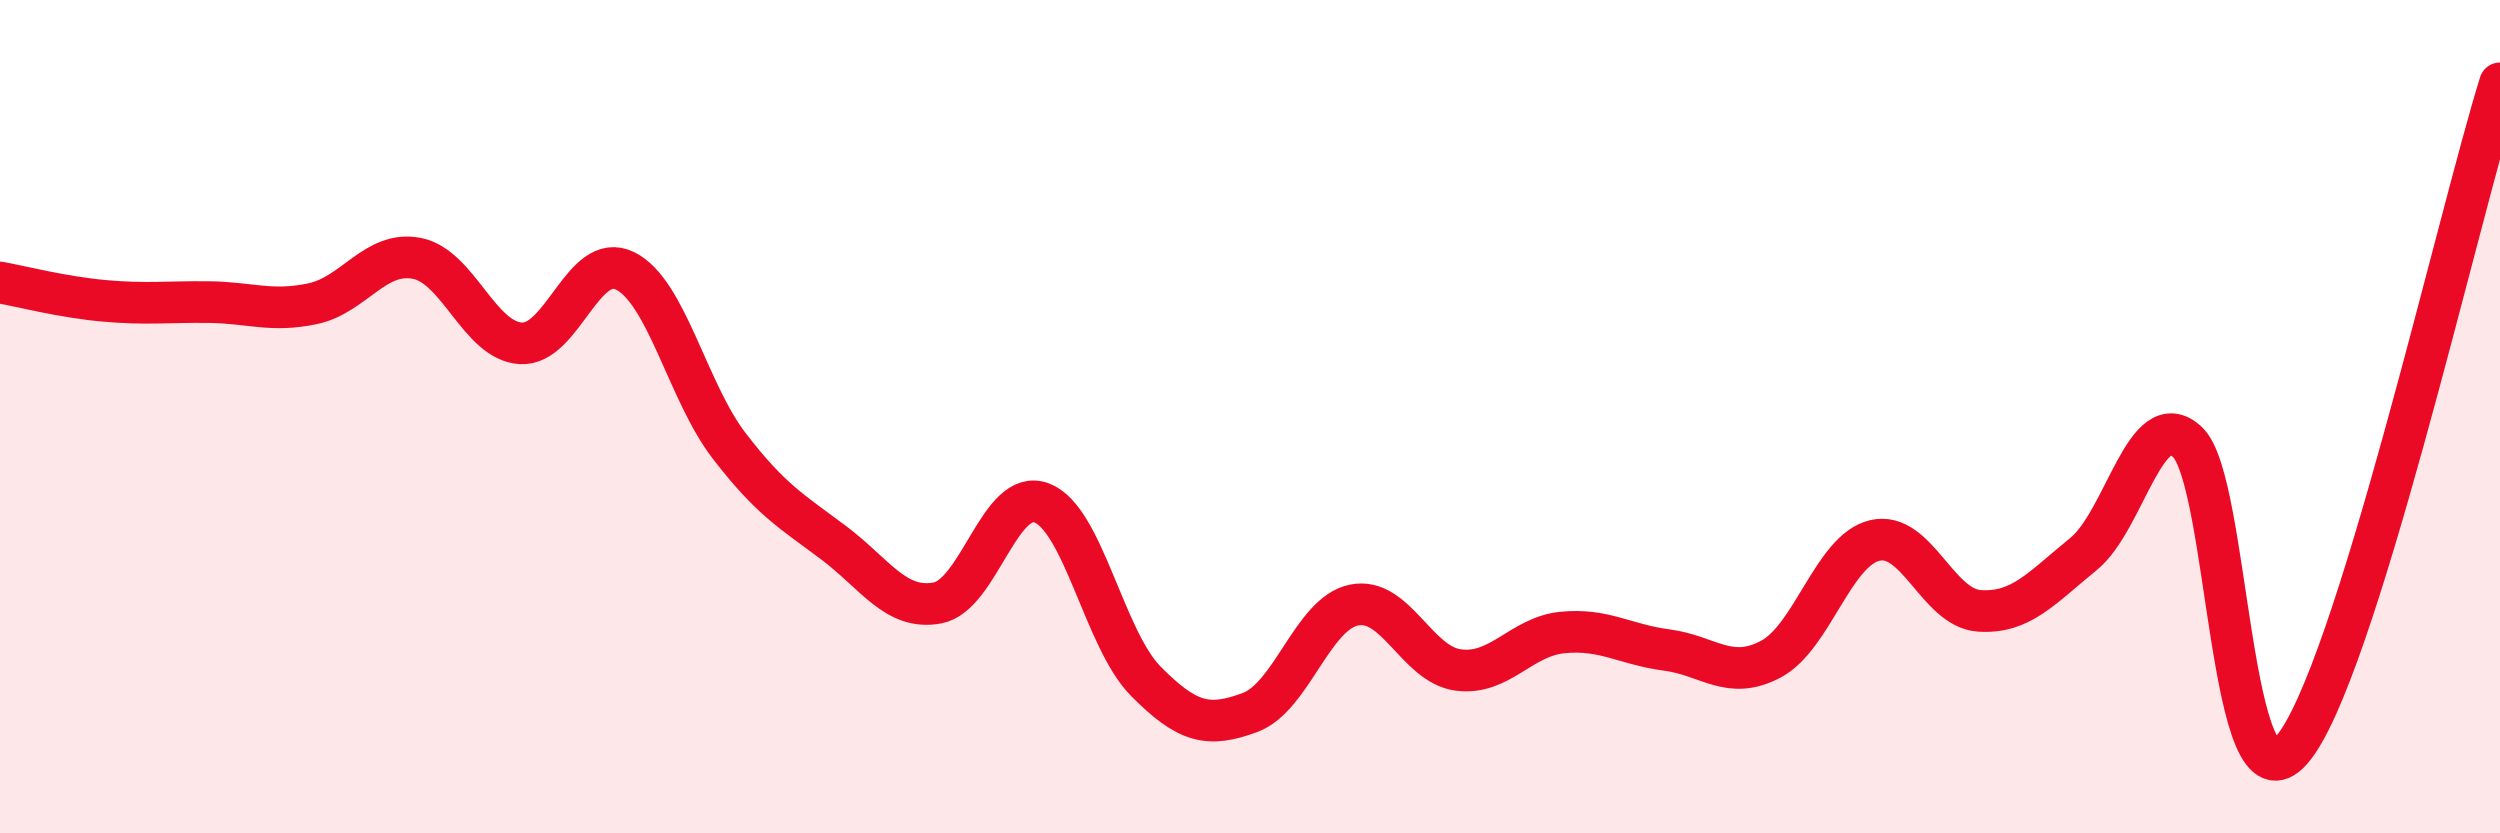 
    <svg width="60" height="20" viewBox="0 0 60 20" xmlns="http://www.w3.org/2000/svg">
      <path
        d="M 0,6.78 C 0.5,6.87 1.5,7.13 2.5,7.22 C 3.5,7.31 4,7.24 5,7.25 C 6,7.26 6.5,7.5 7.5,7.29 C 8.5,7.08 9,6.01 10,6.2 C 11,6.39 11.5,8.18 12.5,8.24 C 13.5,8.3 14,6.01 15,6.5 C 16,6.99 16.5,9.4 17.5,10.7 C 18.5,12 19,12.27 20,13.02 C 21,13.77 21.5,14.66 22.5,14.47 C 23.5,14.28 24,11.69 25,12.07 C 26,12.45 26.5,15.34 27.5,16.35 C 28.5,17.36 29,17.47 30,17.1 C 31,16.73 31.5,14.72 32.5,14.52 C 33.5,14.32 34,15.95 35,16.08 C 36,16.21 36.5,15.28 37.5,15.18 C 38.5,15.08 39,15.47 40,15.6 C 41,15.73 41.5,16.35 42.5,15.82 C 43.5,15.29 44,13.2 45,12.97 C 46,12.74 46.5,14.59 47.5,14.66 C 48.5,14.73 49,14.11 50,13.3 C 51,12.49 51.5,9.67 52.5,10.61 C 53.5,11.55 53.5,19.72 55,18 C 56.5,16.28 59,5.2 60,2L60 20L0 20Z"
        fill="#EB0A25"
        opacity="0.1"
        stroke-linecap="round"
        stroke-linejoin="round"
      />
      <path
        d="M 0,6.78 C 0.5,6.87 1.5,7.13 2.5,7.22 C 3.5,7.31 4,7.24 5,7.25 C 6,7.26 6.5,7.5 7.5,7.29 C 8.5,7.08 9,6.01 10,6.2 C 11,6.39 11.5,8.18 12.5,8.24 C 13.5,8.3 14,6.01 15,6.5 C 16,6.99 16.5,9.4 17.5,10.7 C 18.5,12 19,12.27 20,13.02 C 21,13.77 21.5,14.66 22.5,14.47 C 23.5,14.28 24,11.69 25,12.07 C 26,12.45 26.5,15.34 27.5,16.35 C 28.5,17.36 29,17.47 30,17.1 C 31,16.73 31.5,14.72 32.5,14.52 C 33.5,14.32 34,15.95 35,16.08 C 36,16.21 36.5,15.28 37.5,15.18 C 38.5,15.08 39,15.47 40,15.6 C 41,15.73 41.5,16.35 42.5,15.82 C 43.5,15.29 44,13.2 45,12.97 C 46,12.74 46.5,14.59 47.5,14.66 C 48.5,14.73 49,14.11 50,13.3 C 51,12.49 51.5,9.67 52.5,10.61 C 53.5,11.55 53.5,19.72 55,18 C 56.5,16.28 59,5.2 60,2"
        stroke="#EB0A25"
        stroke-width="1"
        fill="none"
        stroke-linecap="round"
        stroke-linejoin="round"
      />
    </svg>
  